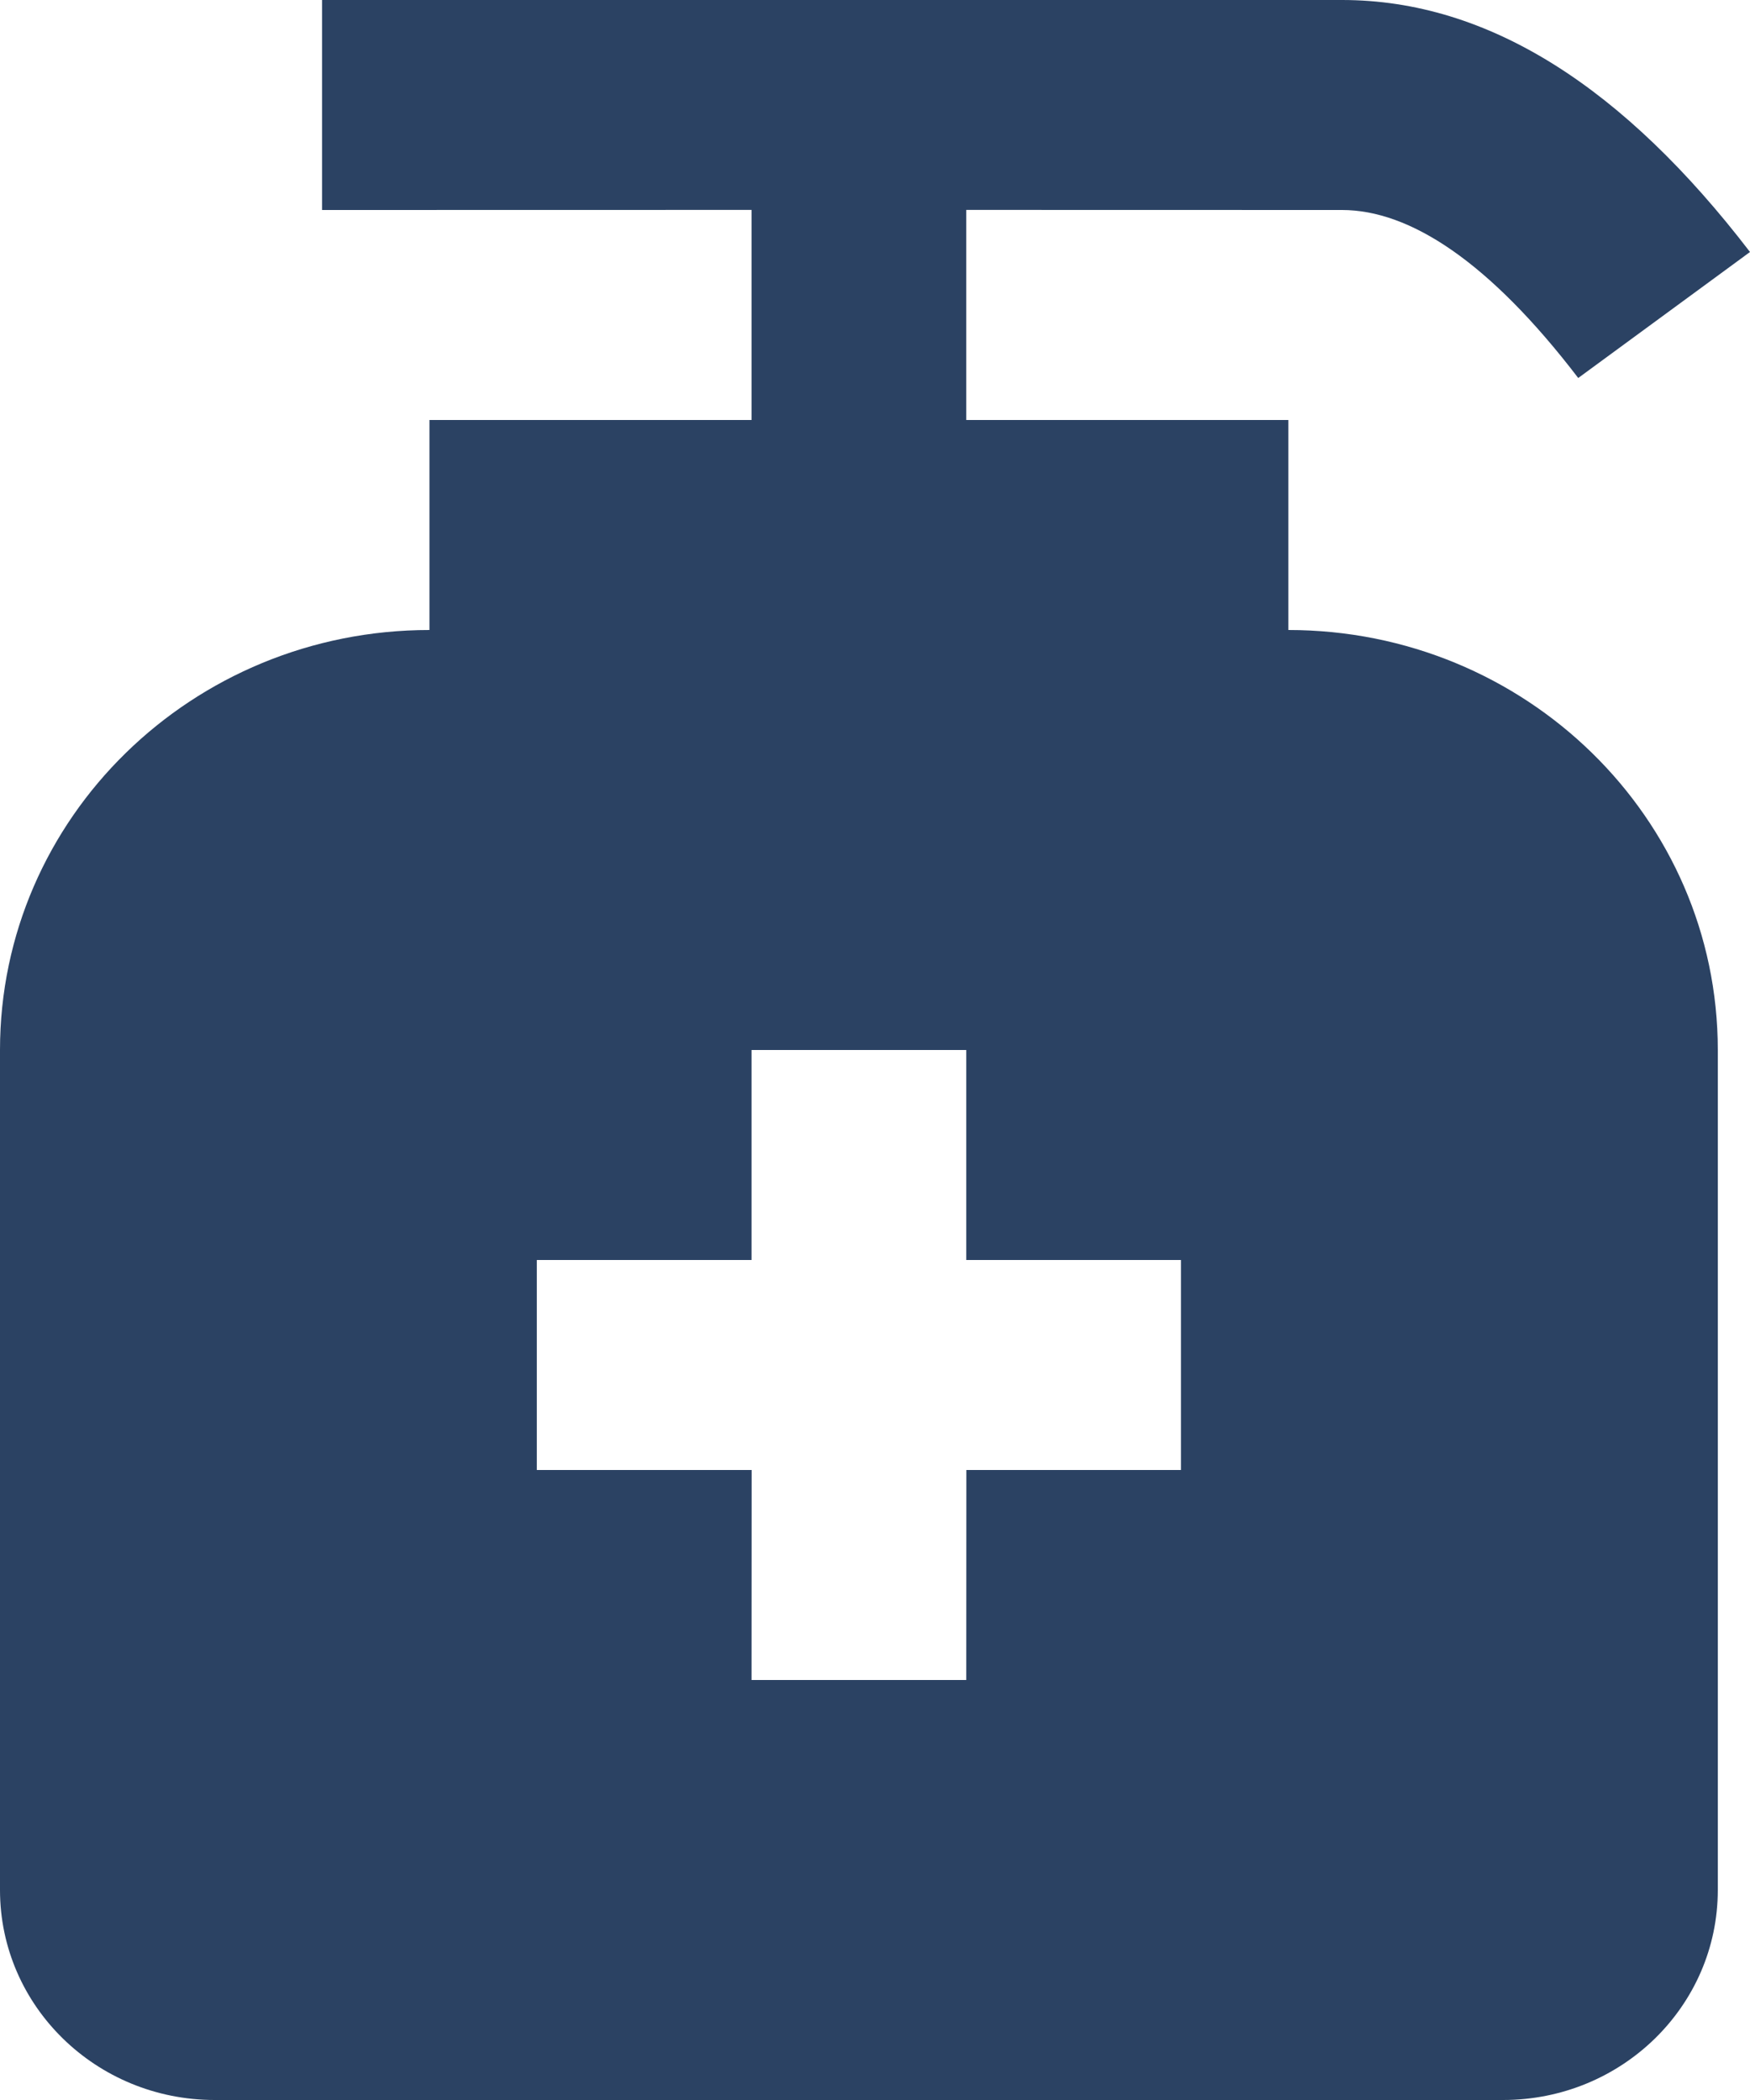 <svg width="40" height="48" viewBox="0 0 40 48" fill="none" xmlns="http://www.w3.org/2000/svg">
<path d="M7.362 0V4.8L17.178 4.798V9.6H9.816V14.4C4.393 14.4 0 18.696 0 24V43.2C0 45.852 2.196 48 4.908 48H34.356C37.068 48 39.264 45.852 39.264 43.2V24C39.264 18.696 34.871 14.4 29.448 14.4V9.6H22.086V4.798L30.675 4.8C32.221 4.8 34.037 5.976 36.074 8.64L40 5.76C37.129 2.016 34.037 0 30.675 0H7.362ZM17.178 24H22.086V28.8H26.994V33.6H22.088L22.086 38.4H17.178L17.18 33.6H12.27V28.8H17.178V24Z" fill="#2B4263"/>
</svg>
